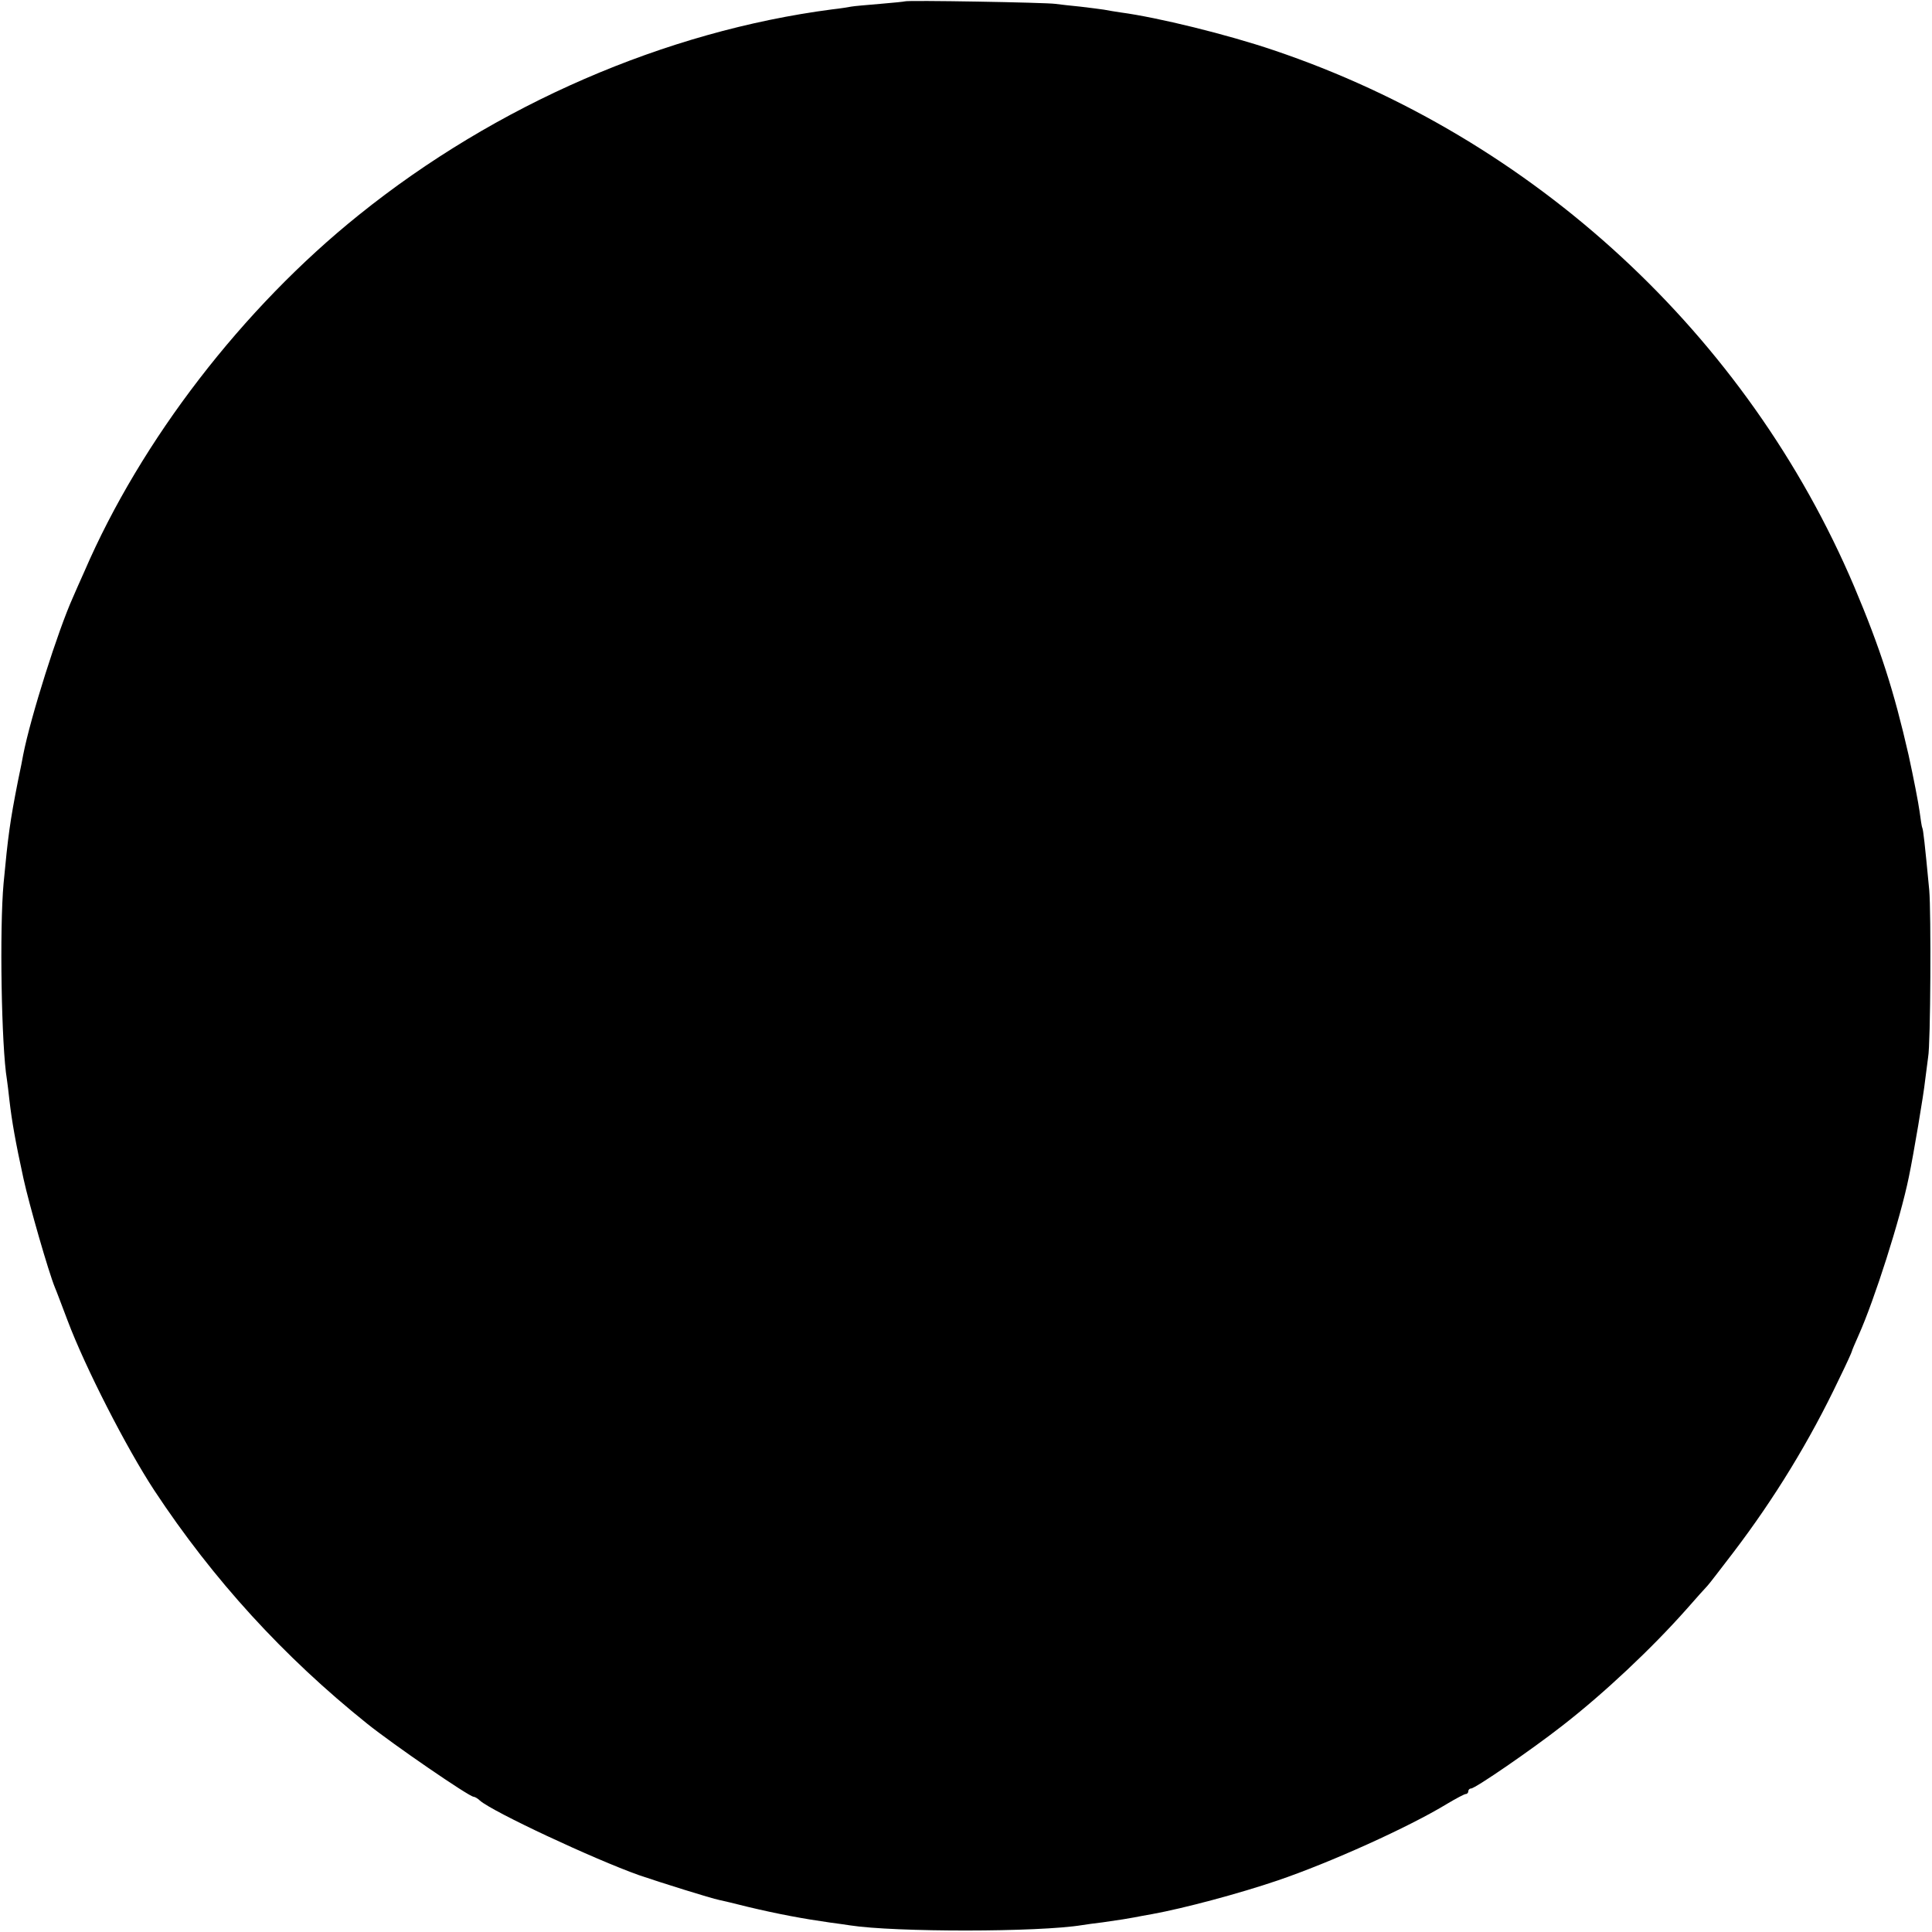 <?xml version="1.0" standalone="no"?>
<!DOCTYPE svg PUBLIC "-//W3C//DTD SVG 20010904//EN"
 "http://www.w3.org/TR/2001/REC-SVG-20010904/DTD/svg10.dtd">
<svg version="1.0" xmlns="http://www.w3.org/2000/svg"
 width="700pt" height="700pt" viewBox="0 0 700 700"
 preserveAspectRatio="xMidYMid meet">
<g transform="translate(0,700) scale(0.1,-0.1)"
fill="#000000" stroke="none">
<path d="M3278 6995 c-1 -1 -42 -5 -89 -9 -47 -4 -95 -8 -105 -10 -10 -2 -41
-7 -69 -10 -604 -79 -1218 -345 -1715 -745 -421 -338 -789 -816 -994 -1291
-16 -36 -35 -78 -42 -95 -54 -120 -153 -432 -180 -570 -2 -11 -10 -54 -19 -95
-29 -147 -36 -200 -52 -370 -15 -165 -8 -592 12 -711 2 -13 6 -46 9 -74 9 -78
22 -152 51 -285 21 -96 91 -339 114 -395 5 -11 25 -65 46 -120 64 -170 213
-461 314 -615 213 -323 469 -603 771 -845 92 -74 370 -265 386 -265 4 0 15 -6
23 -14 47 -41 413 -212 576 -270 79 -27 261 -84 291 -90 10 -2 57 -13 104 -25
109 -26 200 -43 299 -57 25 -3 57 -8 71 -10 162 -25 683 -25 841 1 13 2 47 7
74 10 71 10 87 13 115 18 14 3 43 8 65 12 115 21 314 74 455 122 188 64 473
192 614 278 32 19 62 35 67 35 5 0 9 5 9 10 0 6 5 10 10 10 15 0 220 141 330
227 152 118 324 280 450 422 36 41 70 79 76 85 6 6 48 61 94 121 150 197 277
405 383 628 26 53 47 99 47 102 0 2 11 28 24 57 57 127 151 421 182 573 17 81
54 301 59 350 4 33 9 71 11 85 9 47 11 525 4 605 -16 169 -22 220 -25 225 -2
3 -6 30 -10 60 -4 30 -22 123 -40 205 -53 232 -102 385 -197 610 -387 911
-1160 1625 -2103 1943 -168 57 -420 119 -555 137 -19 3 -46 7 -60 10 -13 2
-52 7 -86 11 -33 3 -74 8 -90 10 -33 5 -540 14 -546 9z"/>
</g>
</svg>
